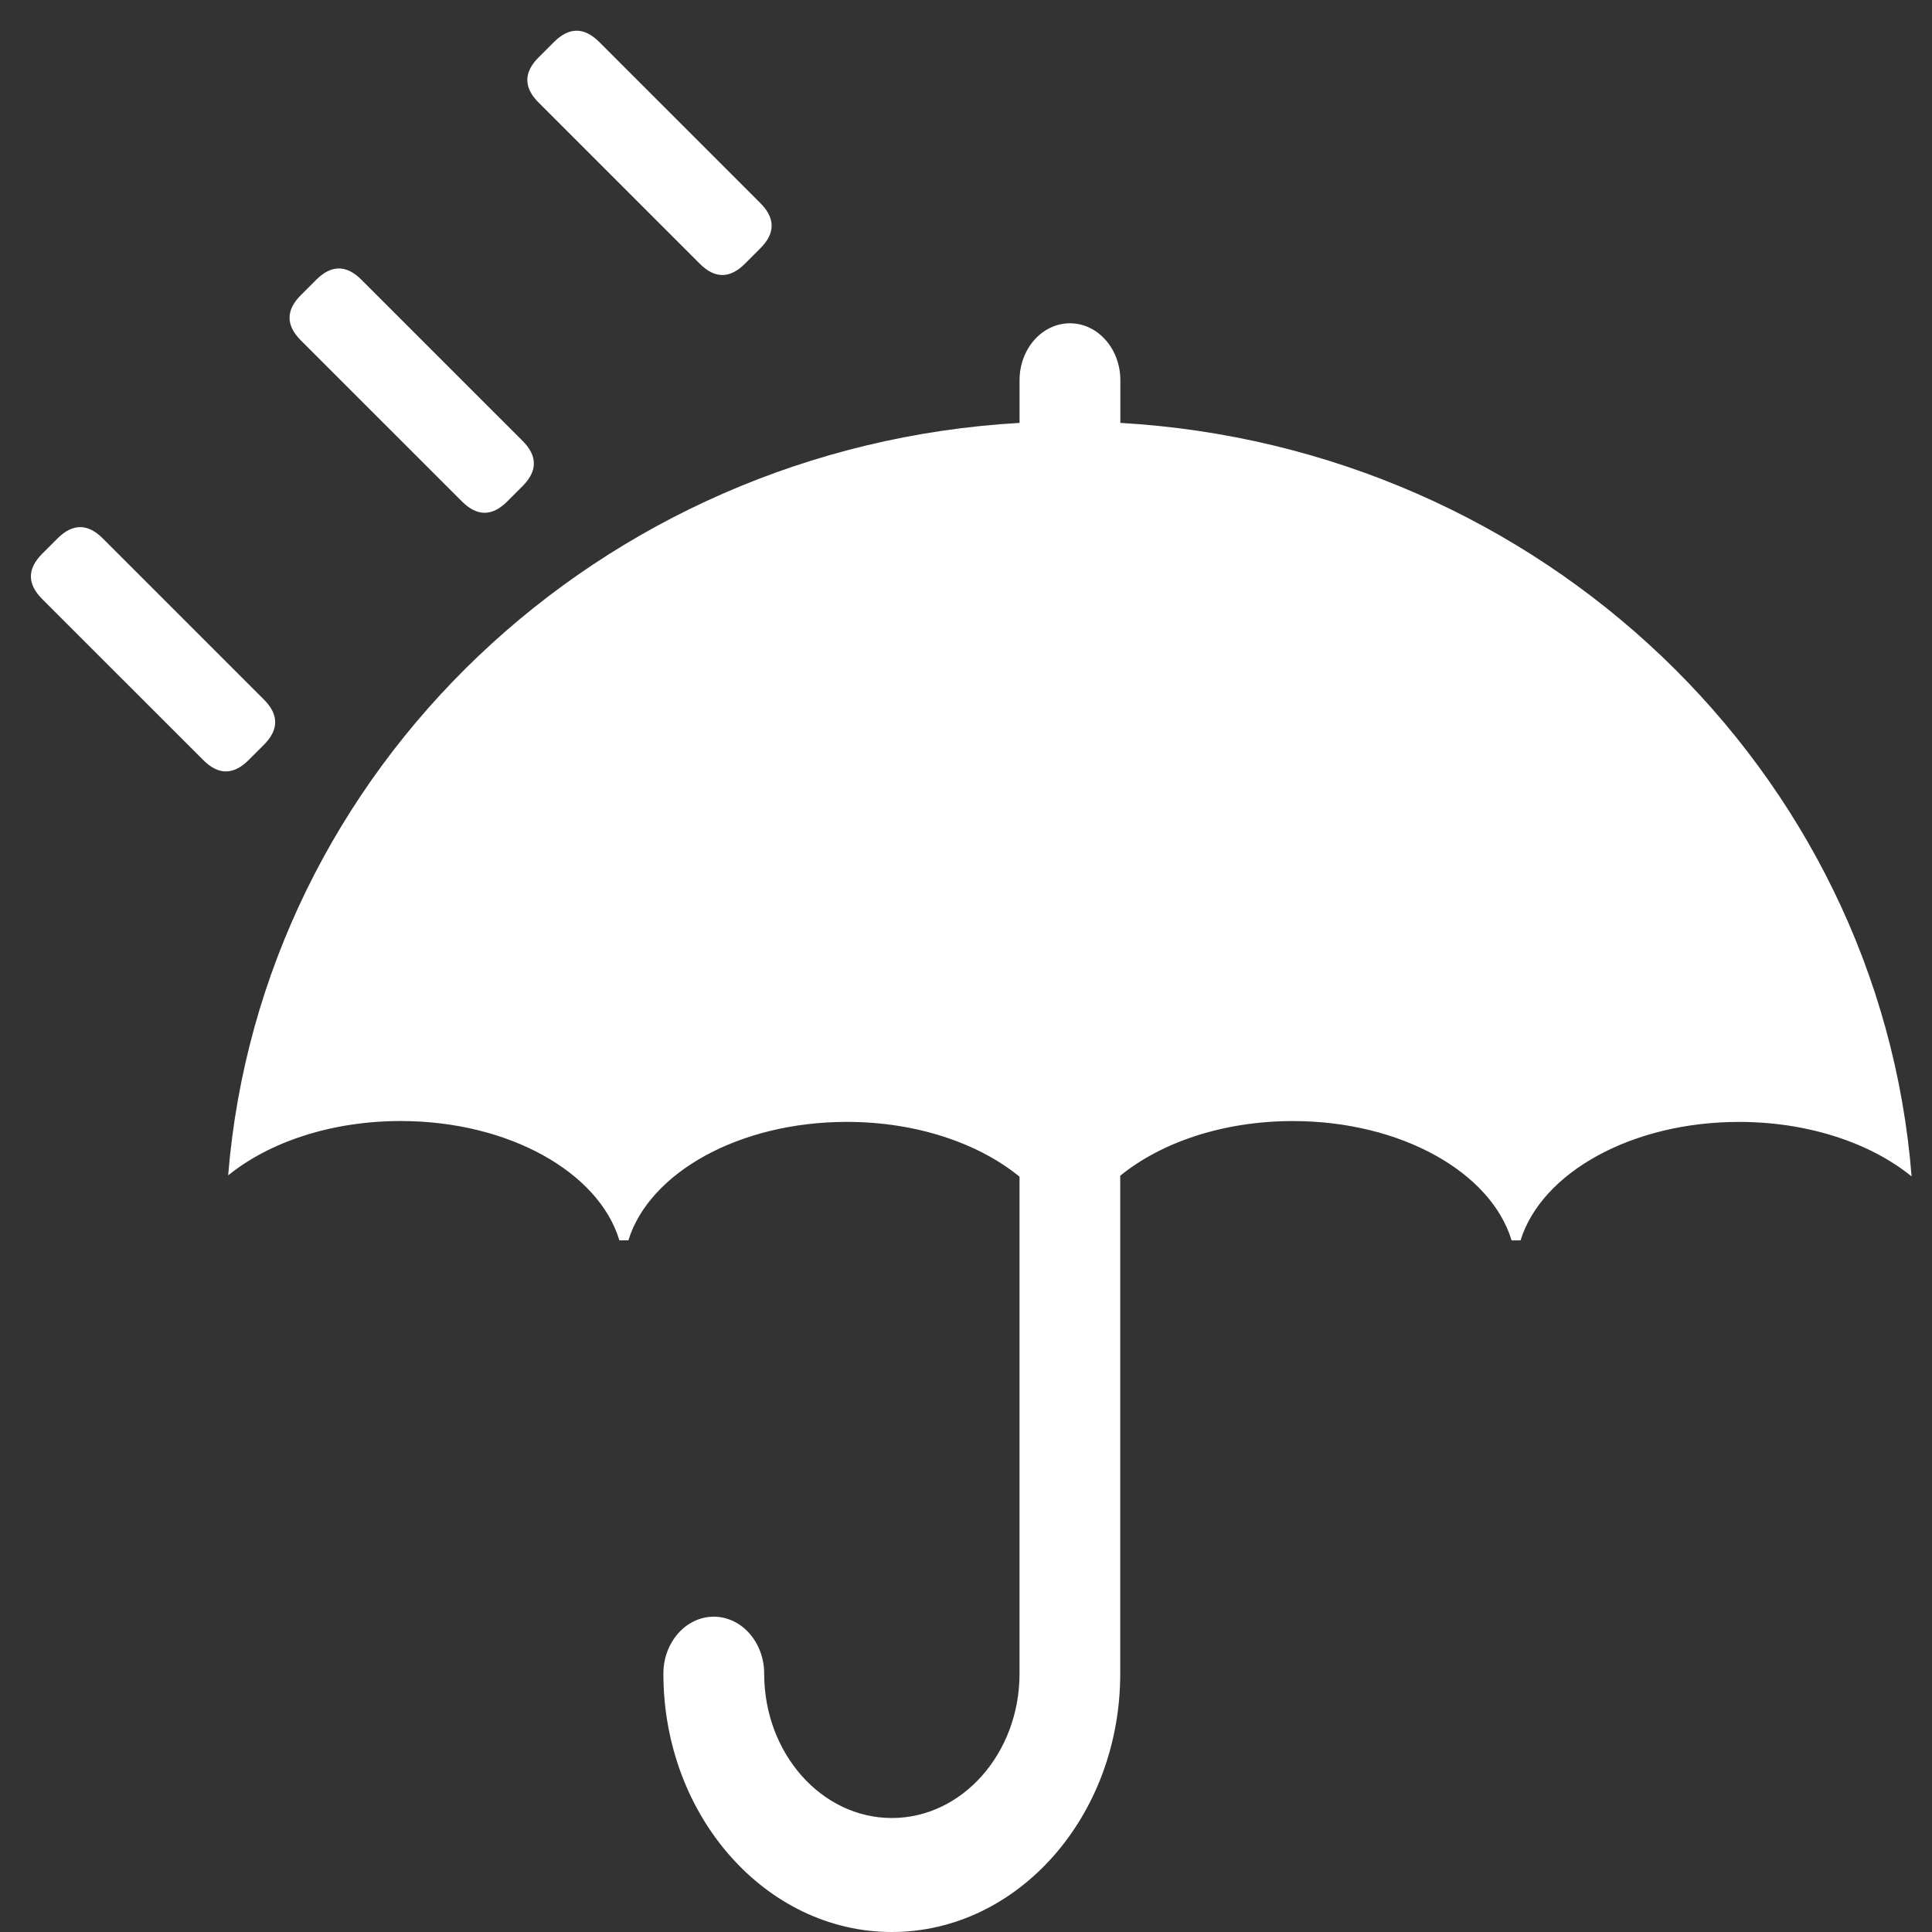 <svg width="54" height="54" viewBox="0 0 54 54" fill="none" xmlns="http://www.w3.org/2000/svg">
<rect x="0" y="0" width="54" height="54" fill="#333333" stroke="none"/>
<g clip-path="url(#clip0_2604_481)">
<path d="M31.314 11.82V10.628C31.314 9.748 30.683 9.036 29.905 9.036C29.128 9.036 28.497 9.748 28.497 10.628V11.82C16.737 12.494 7.297 21.511 6.377 32.852C7.521 31.925 9.253 31.333 11.199 31.333C14.223 31.333 16.74 32.766 17.312 34.668H17.563C18.147 32.778 20.659 31.357 23.669 31.357C25.618 31.357 27.353 31.955 28.496 32.888V46.78C28.496 49.004 26.895 50.814 24.927 50.814C22.96 50.814 21.359 49.004 21.359 46.78C21.359 45.9 20.727 45.187 19.95 45.187C19.173 45.187 18.542 45.9 18.542 46.78C18.542 50.761 21.407 54 24.928 54C28.45 54 31.311 50.761 31.311 46.78V32.862C32.454 31.931 34.187 31.334 36.136 31.334C39.16 31.334 41.677 32.768 42.249 34.669H42.5C43.085 32.78 45.597 31.358 48.606 31.358C50.551 31.358 52.287 31.952 53.43 32.881C52.53 21.525 43.082 12.496 31.314 11.82Z" fill="white"/>
<path d="M1.179 15.478L1.608 15.049C2.03 14.628 2.452 14.628 2.873 15.049L7.376 19.552C7.797 19.973 7.797 20.395 7.376 20.817L6.947 21.245C6.525 21.667 6.103 21.667 5.682 21.245L1.179 16.743C0.758 16.322 0.758 15.9 1.179 15.478Z" fill="white"/>
<path d="M8.409 8.249L8.838 7.82C9.26 7.398 9.682 7.398 10.103 7.82L14.606 12.322C15.027 12.744 15.027 13.165 14.606 13.587L14.177 14.016C13.755 14.438 13.333 14.438 12.912 14.016L8.409 9.514C7.988 9.092 7.988 8.67 8.409 8.249Z" fill="white"/>
<path d="M15.055 1.603L15.484 1.174C15.905 0.753 16.327 0.753 16.749 1.174L21.251 5.676C21.673 6.098 21.673 6.52 21.251 6.941L20.822 7.37C20.401 7.792 19.979 7.792 19.557 7.37L15.055 2.868C14.633 2.446 14.633 2.025 15.055 1.603Z" fill="white"/>
</g>
<defs>
<clipPath id="clip0_2604_481">
<rect width="54" height="54" fill="white"/>
</clipPath>
</defs>
</svg>
